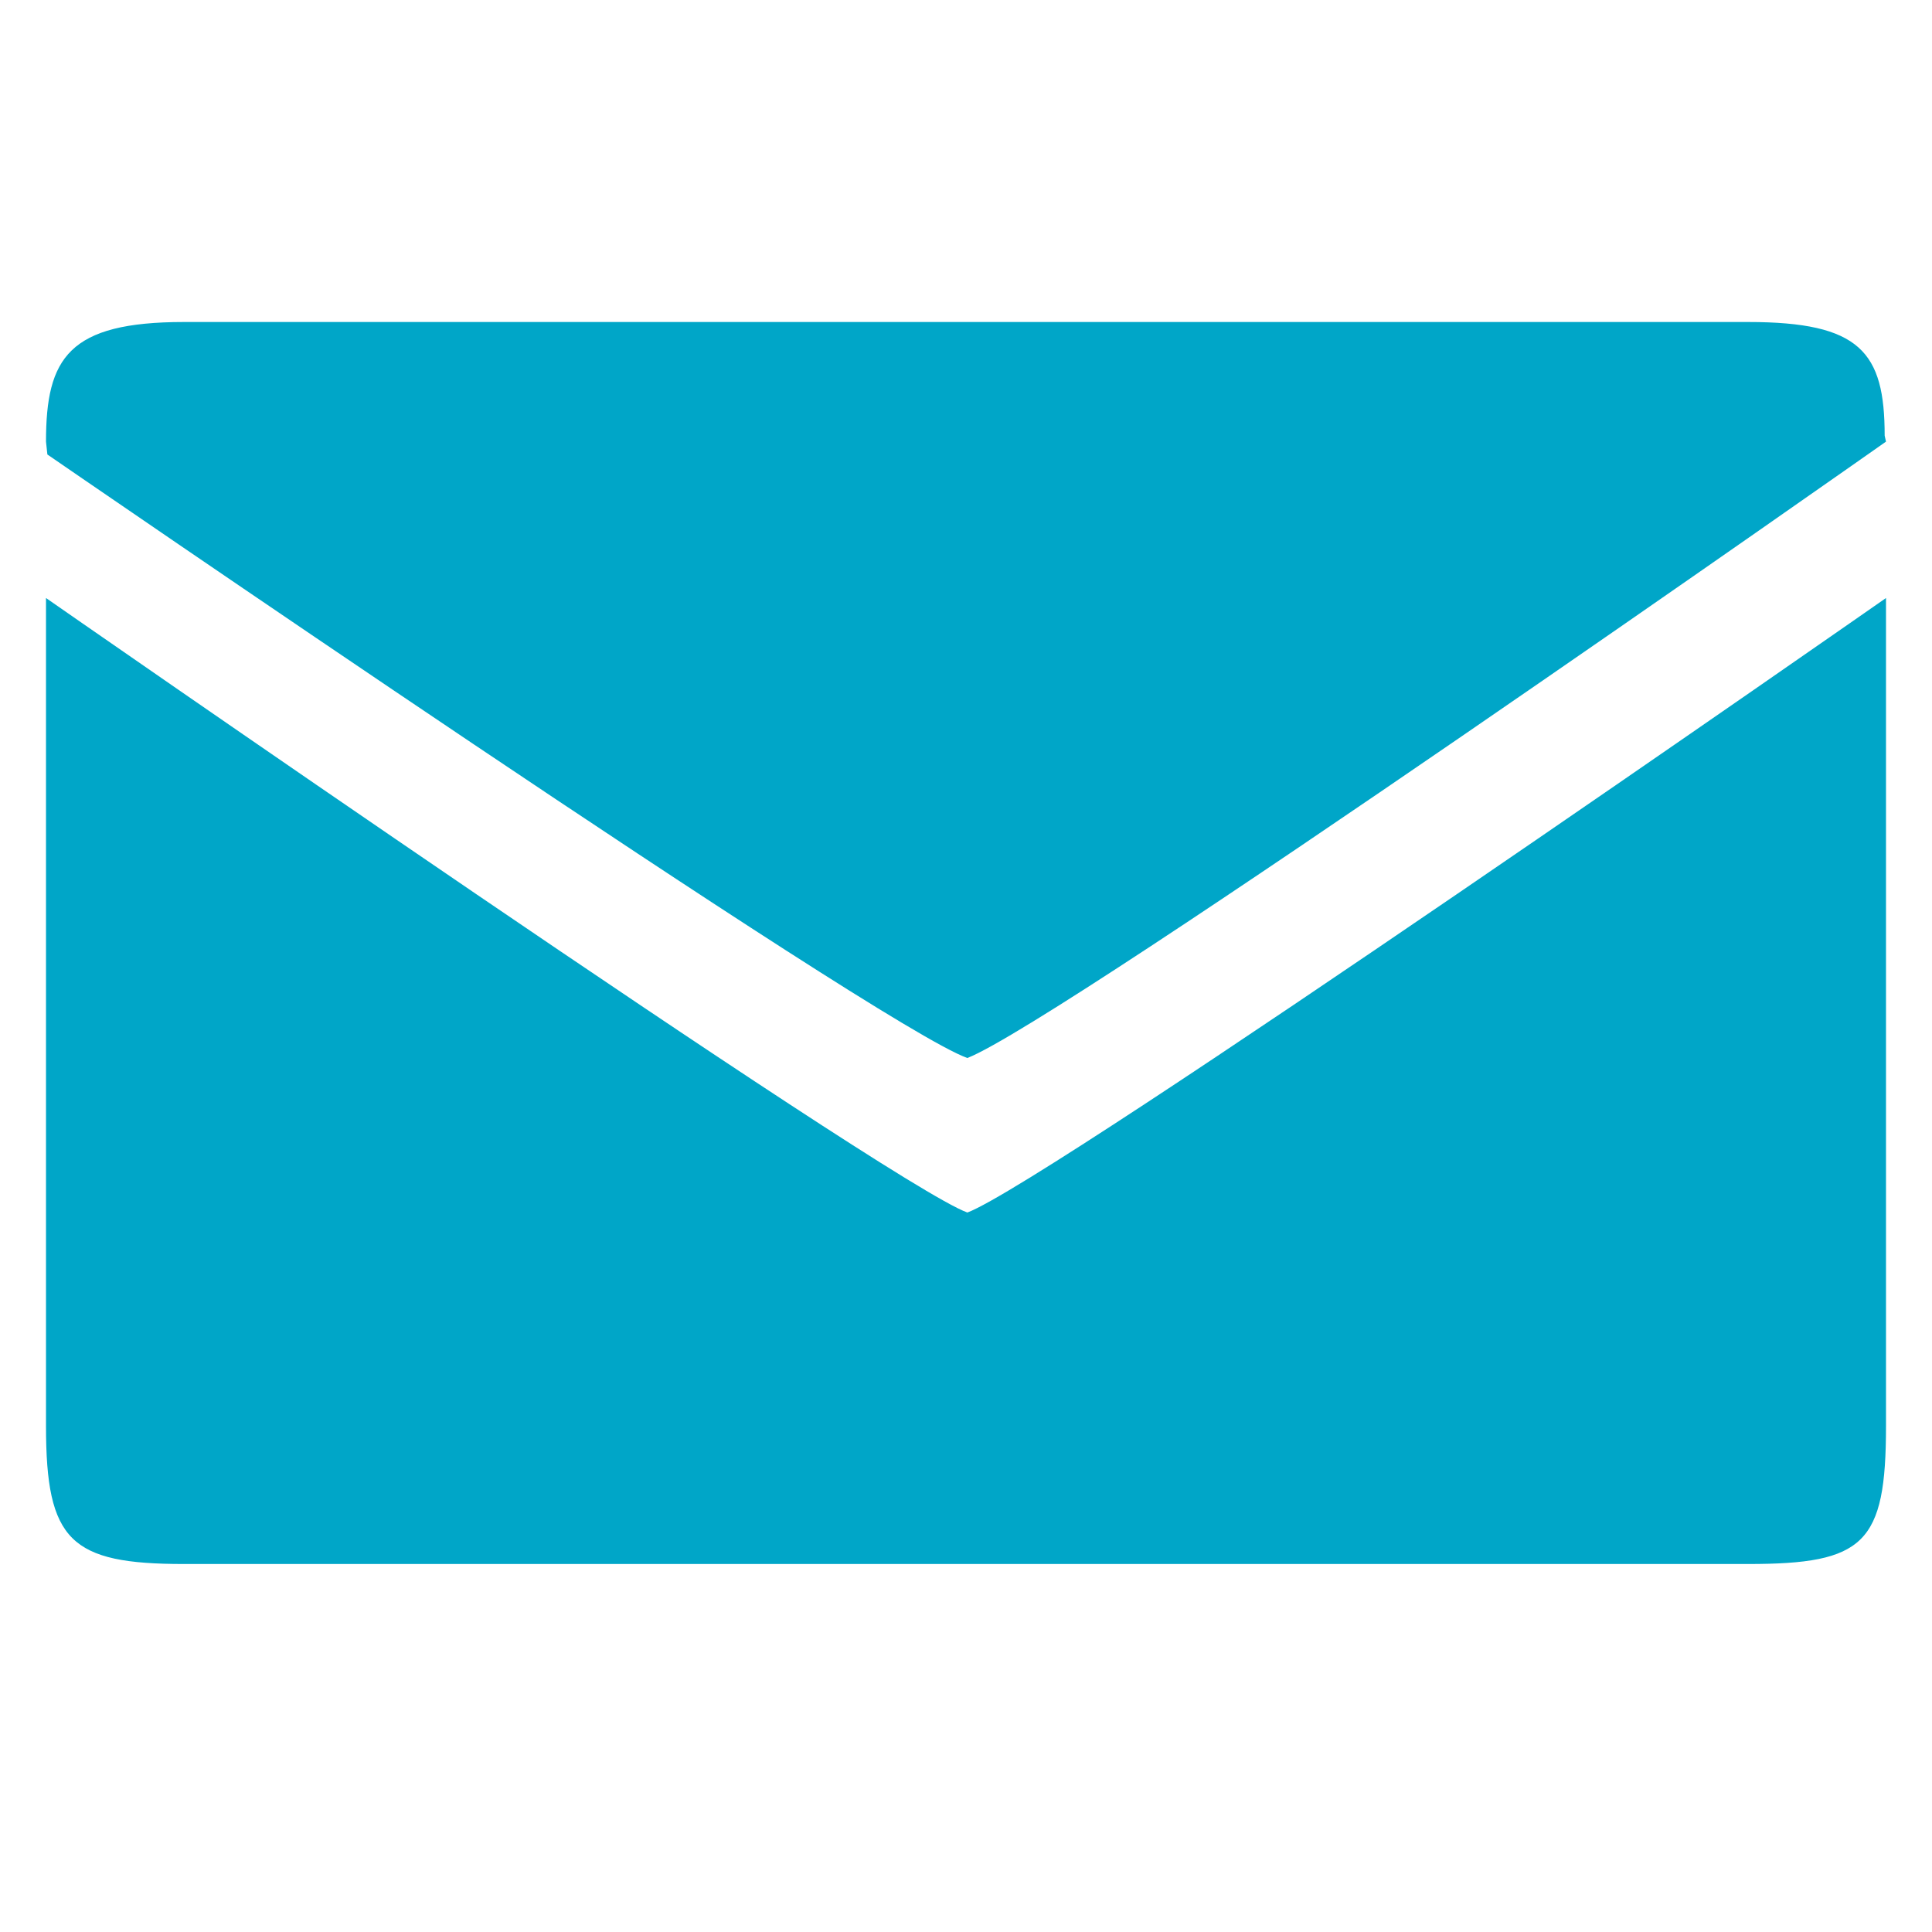 <?xml version="1.0" encoding="UTF-8"?> <svg xmlns="http://www.w3.org/2000/svg" width="100" height="100" viewBox="0 0 100 100" fill="none"> <path d="M97.619 73.81V30.953C97.619 30.953 54.286 61.191 50.071 62.76C45.928 61.262 2.381 30.953 2.381 30.953V73.81C2.381 79.762 3.643 80.953 9.524 80.953H90.476C96.498 80.953 97.619 79.907 97.619 73.81ZM97.55 22.55C97.55 18.215 96.286 16.667 90.476 16.667H9.524C3.548 16.667 2.381 18.524 2.381 22.858L2.452 23.524C2.452 23.524 45.474 53.143 50.071 54.762C54.928 52.881 97.619 22.858 97.619 22.858L97.55 22.55Z" fill="#00A6C8"></path> </svg> 